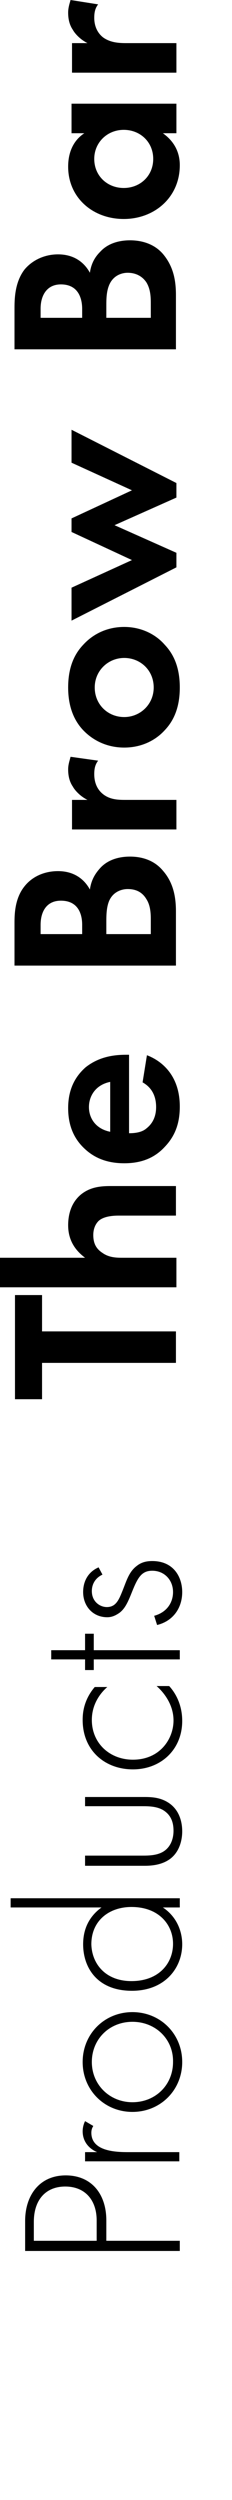 <?xml version="1.0" encoding="UTF-8"?> <svg xmlns="http://www.w3.org/2000/svg" viewBox="0 0 48 516"> <path d="m8.7 267.3h-5.6v21.5h5.6v-7.5h27.7v-6.5h-27.7z"></path> <path d="m36.5 265.7v-6.1h-11.1c-1.2 0-2.8 0-4.2-1-1.4-.9-1.9-2.1-1.9-3.7 0-.6.1-1.9 1.1-2.9 1.1-1 3.1-1.1 4.2-1.1h11.8v-6.1h-13.5c-2.1 0-4.2.2-6.1 1.7-2.2 1.8-2.7 4.4-2.7 6.4 0 3.5 1.9 5.5 3.5 6.7h-17.6v6.1z"></path> <path d="m29.5 223.4c1.8 1 2.8 2.7 2.8 5.1s-1.1 3.7-2 4.4c-.9.8-2.3 1-3.6 1v-16.2h-.5c-2.4 0-5.6.3-8.5 2.6-1.8 1.6-3.6 4.1-3.6 8.4 0 2.6.6 5.6 3.1 8.1 1.6 1.6 4.1 3.3 8.5 3.3 3.4 0 6.2-1 8.4-3.4 2.1-2.2 3.1-4.8 3.1-8.3 0-7.6-5.2-10-6.8-10.6zm-6.7 10.2c-3-.6-4.4-2.8-4.4-5.1s1.4-4.6 4.4-5.2z"></path> <path d="m3.1 199.3h33.3v-11.2c0-2.9-.5-5.9-2.7-8.4-2-2.4-4.8-2.9-6.8-2.9-1.8 0-4.4.4-6.2 2.4-.8.9-1.8 2.2-2.1 4.4-.5-.9-2.2-3.8-6.6-3.8-2.8 0-5.3 1.1-6.9 3.1-2.2 2.7-2.1 6.3-2.1 8.1v8.3zm5.3-6.5v-1.9c0-2.7 1.2-5 4.2-5 4.3 0 4.4 4 4.4 5v1.9zm13.6 0v-2.4c0-1.4 0-3.1.6-4.5.9-2 2.8-2.4 3.8-2.4 1.4 0 2.9.4 3.9 2.1.9 1.4.9 3.2.9 4.4v2.8z"></path> <path d="m36.5 171.2v-6.1h-10.4c-1.5 0-3.3 0-4.8-1.2s-1.8-2.9-1.8-4.1.2-2 .8-2.8l-5.7-.8c-.2.8-.5 1.6-.5 2.6 0 1.4.3 2.6 1 3.6.2.4 1.2 1.8 3 2.7h-3.2v6.1z"></path> <path d="m14.1 141.9c0 4.1 1.3 6.9 3.1 8.8 2 2.1 4.9 3.6 8.5 3.6s6.5-1.5 8.4-3.6c1.8-1.9 3.1-4.6 3.1-8.8s-1.3-6.9-3.1-8.8c-1.9-2.2-4.9-3.7-8.4-3.7-3.6 0-6.5 1.5-8.5 3.7-1.8 1.9-3.1 4.6-3.1 8.8zm17.7 0c0 3.5-2.8 6.1-6.1 6.1-3.4 0-6.1-2.6-6.1-6.1s2.8-6.1 6.1-6.1 6.1 2.5 6.1 6.1z"></path> <path d="m23.7 108.4 12.8-5.7v-3l-21.7-11v6.8l12.5 5.7-12.5 5.8v2.8l12.5 5.8-12.5 5.7v6.8l21.7-11v-3z"></path> <path d="m3.1 72.1h33.3v-11.2c0-3-.5-5.9-2.7-8.5-2-2.3-4.8-2.8-6.8-2.8-1.8 0-4.4.4-6.2 2.4-.8.8-1.8 2.1-2.1 4.3-.5-.9-2.2-3.8-6.6-3.8-2.8 0-5.3 1.2-6.9 3.1-2.1 2.7-2.1 6.3-2.1 8.2v8.3zm5.3-6.5v-1.9c0-2.6 1.2-5 4.2-5 4.3 0 4.4 4.1 4.4 5.1v1.8zm13.6 0v-2.4c0-1.4 0-3 .6-4.4.9-2.1 2.8-2.5 3.8-2.5 1.4 0 2.9.5 3.9 2 .9 1.5.9 3.2.9 4.5v2.8z"></path> <path d="m17.6 27.4c-3.2 2-3.5 5.4-3.5 7 0 6.4 5.1 10.8 11.5 10.8s11.6-4.5 11.6-11.1c0-1.6-.4-4.4-3.5-6.6h2.8v-6.1h-21.7v6.1h2.8zm1.9 5.4c0-3.4 2.7-6 6.1-6s6.1 2.5 6.1 6-2.7 6-6.1 6-6.1-2.5-6.1-6z"></path> <path d="m36.5 15v-6.1h-10.4c-1.5 0-3.3-.1-4.8-1.2-1.5-1.2-1.8-2.9-1.8-4 0-1.2.2-2 .8-2.8l-5.7-.9c-.2.7-.5 1.6-.5 2.6 0 1.4.3 2.6 1 3.6.2.4 1.2 1.8 3 2.7h-3.2v6.1z"></path> <path d="m22 462.5h15.2v2.1h-32v-6.2c0-5.2 2.9-9.4 8.4-9.4 5.3 0 8.4 3.8 8.4 9.3zm-2 0v-4.2c0-4.2-2.4-7-6.5-7-4 0-6.5 2.7-6.5 7.3v3.9z"></path> <path d="m17.6 446.1v-1.9h2.5c-1.7-.7-3-2.2-3-4.3 0-.5.1-1.3.5-2.1l1.7 1c-.1.2-.4.6-.4 1.4 0 3.9 5.2 4 7.7 4h10.5v1.9z"></path> <path d="m27.4 415.3c5.8 0 10.3 4.5 10.3 10.3s-4.5 10.3-10.3 10.3-10.3-4.5-10.3-10.3 4.5-10.3 10.3-10.3zm0 2c-4.8 0-8.4 3.6-8.4 8.3s3.7 8.3 8.4 8.3c4.8 0 8.4-3.6 8.4-8.3.1-4.7-3.6-8.3-8.4-8.3z"></path> <path d="m2.2 393.7v-1.9h35v1.9h-3.5c3 2 4 5.1 4 7.6 0 4.9-3.6 9.6-10.4 9.6-7.2 0-10.1-4.8-10.1-9.6 0-3.6 1.6-6 3.8-7.6zm25 15.2c5.7 0 8.6-3.7 8.6-7.7 0-3.9-2.9-7.6-8.6-7.6-4.6 0-8.3 2.8-8.3 7.7.1 4 2.9 7.6 8.3 7.6z"></path> <path d="m17.6 383h11.8c1.4 0 3.5 0 4.9-1.2s1.6-3 1.6-3.9-.1-2.7-1.6-3.9c-1.4-1.2-3.5-1.2-4.9-1.2h-11.8v-1.9h12.3c1.6 0 3.6.1 5.4 1.5 1.9 1.5 2.4 3.8 2.4 5.6 0 1.7-.5 4.1-2.4 5.6-1.7 1.3-3.8 1.5-5.4 1.5h-12.3z"></path> <path d="m22.2 348.2c-1.5 1.3-3.2 3.6-3.2 6.8 0 4.8 3.7 8.2 8.5 8.2 5.6 0 8.4-4.3 8.4-8.1 0-3.1-1.8-5.6-3.5-7.1h2.6c1.2 1.3 2.7 3.7 2.7 7.2 0 5.9-4.4 10-10.2 10s-10.4-3.9-10.4-10.2c0-1.4.2-4.1 2.5-6.8z"></path> <path d="m19.4 340.6h17.8v1.9h-17.8v2.2h-1.8v-2.2h-7v-1.9h7v-3.4h1.8z"></path> <path d="m21.2 325c-1.5.7-2.2 2-2.2 3.4 0 2.2 1.7 3.3 3.1 3.3 1.9 0 2.5-1.5 3.3-3.5s1.3-3.8 2.9-5c1-.8 2.1-1 3.2-1 4.5 0 6.2 3.4 6.2 6.4 0 3.3-1.9 6-5.2 6.8l-.6-1.9c2.6-.7 3.9-2.7 3.9-4.9 0-2.5-1.8-4.4-4.3-4.4-2.2 0-3 1.4-4.2 4.4-.8 2-1.4 3.4-2.6 4.3-.6.4-1.4.9-2.5.9-3 0-5-2.3-5-5.2 0-2.3 1.1-4.2 3.2-5.1z"></path> </svg> 